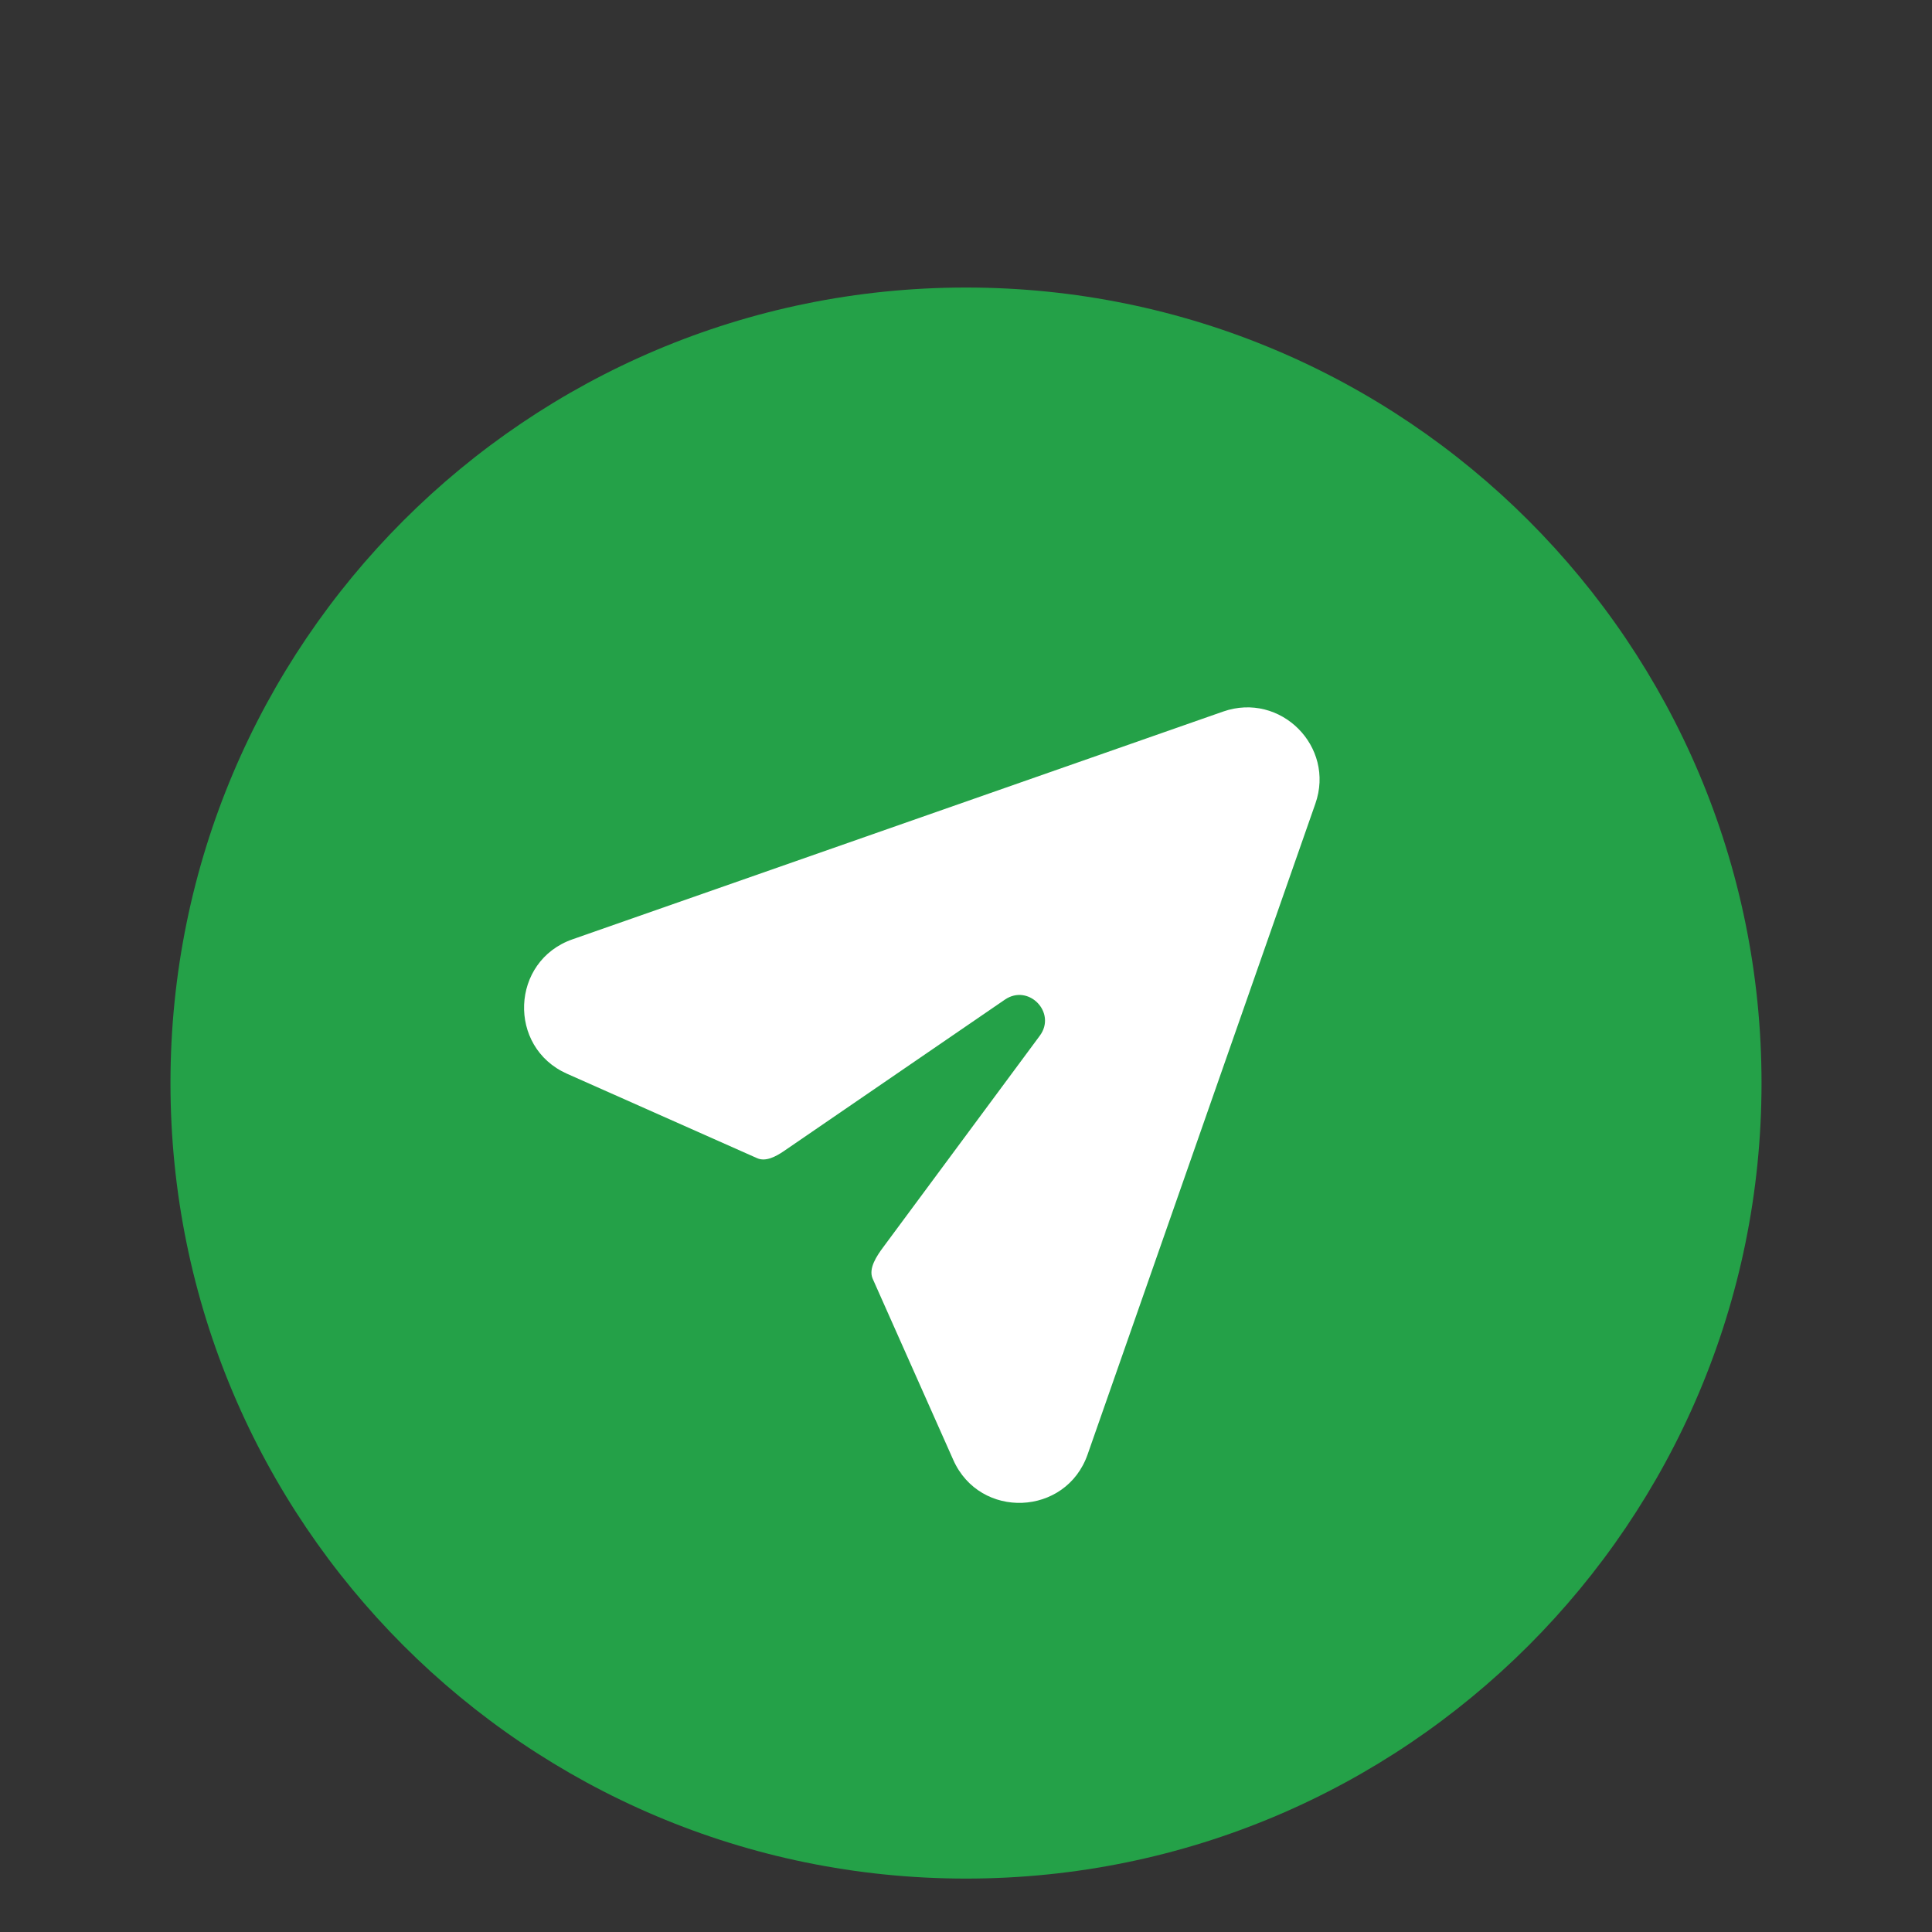 <svg width="17" height="17" viewBox="0 0 17 17" fill="none" xmlns="http://www.w3.org/2000/svg">
<rect x="0" y="0" width="17" height="17" fill="#333333" stroke="none"/>
<g clip-path="url(#clip0_814_2324)">
<path d="M1.5 9.53C1.5 13.396 4.634 16.53 8.5 16.53C12.366 16.53 15.5 13.396 15.5 9.53C15.5 5.664 12.366 2.53 8.5 2.53C4.634 2.53 1.5 5.664 1.5 9.53Z" fill="#24A148"/>
<path fill-rule="evenodd" clip-rule="evenodd" d="M11.574 7.072C11.751 6.569 11.267 6.085 10.763 6.261L5.038 8.265C4.493 8.455 4.463 9.214 4.989 9.448L6.662 10.191C6.738 10.225 6.828 10.176 6.897 10.129L8.842 8.796C9.051 8.653 9.3 8.911 9.149 9.114L7.774 10.971C7.715 11.05 7.639 11.162 7.679 11.252L8.388 12.846C8.622 13.373 9.38 13.342 9.57 12.798L11.574 7.072Z" fill="white"/>
</g>
<defs>
<clipPath id="clip0_814_2324">
<rect width="16" height="14" fill="white" transform="translate(0.5 2.53)"/>
</clipPath>
</defs>
</svg>
